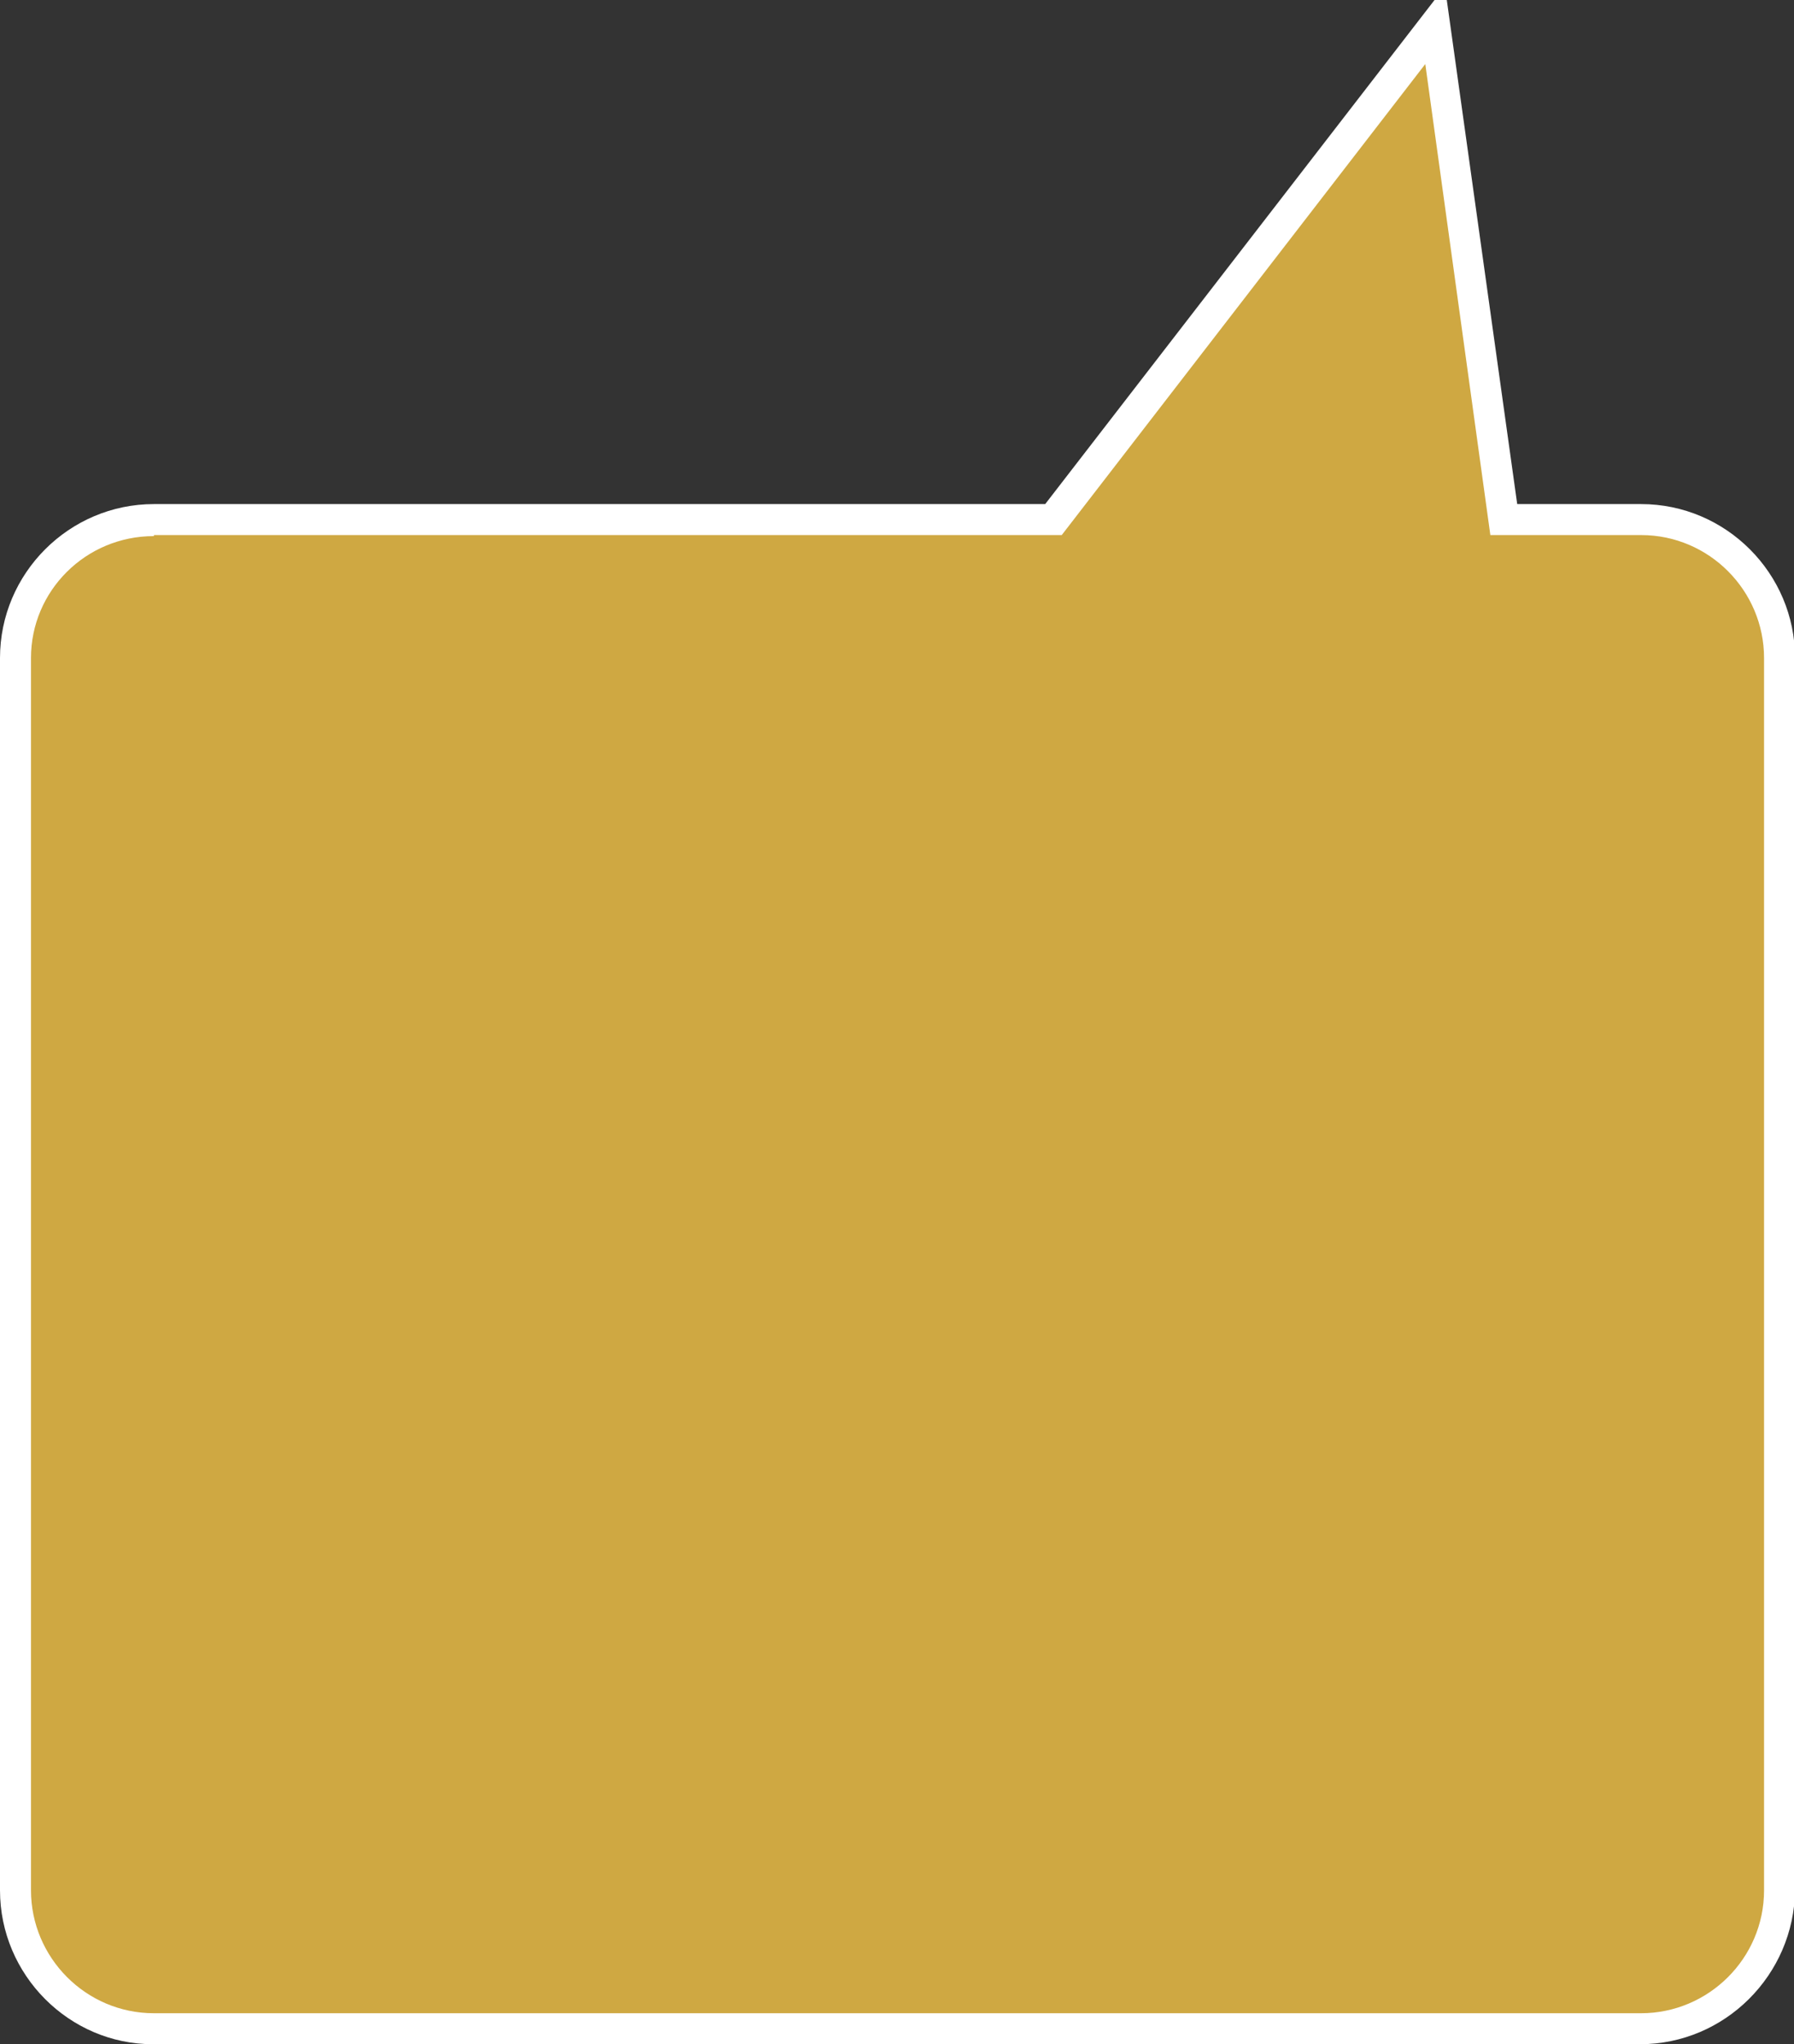 <?xml version="1.0" encoding="utf-8"?>
<!-- Generator: Adobe Illustrator 26.3.1, SVG Export Plug-In . SVG Version: 6.00 Build 0)  -->
<svg version="1.1" id="Vrstva_1" xmlns="http://www.w3.org/2000/svg" xmlns:xlink="http://www.w3.org/1999/xlink" x="0px" y="0px"
	 viewBox="0 0 173.7 197.9" style="enable-background:new 0 0 173.7 197.9;" xml:space="preserve">
<rect x="0" y="0" width="173.7" height="197.9" fill="#333333" stroke="none"/>
<style type="text/css">
	.st0{fill:#CFA842;}
	.st1{fill:#FFFFFF;}
</style>
<g>
	<path class="st0" d="M158.8,196.4h-144c-7.4,0-13.4-6-13.4-13.4V63.7c0-7.4,6-13.4,13.4-13.4h87.1l36.9-47.9l6.6,47.9h13.3
		c7.4,0,13.4,6,13.4,13.4V183C172.2,190.4,166.2,196.4,158.8,196.4z"/>
	<path class="st1" d="M158.8,197.9h-144C6.7,197.9,0,191.2,0,183V63.7c0-8.2,6.7-14.9,14.9-14.9h86.3l38.7-50.1l7,50.1h12
		c8.2,0,14.9,6.7,14.9,14.9V183C173.7,191.2,167,197.9,158.8,197.9z M14.9,51.9C8.3,51.9,3,57.2,3,63.7V183
		c0,6.5,5.3,11.9,11.9,11.9h144c6.5,0,11.9-5.3,11.9-11.9V63.7c0-6.5-5.3-11.9-11.9-11.9h-14.6l-6.3-45.6l-35.2,45.6H14.9z"/>
</g>
</svg>
